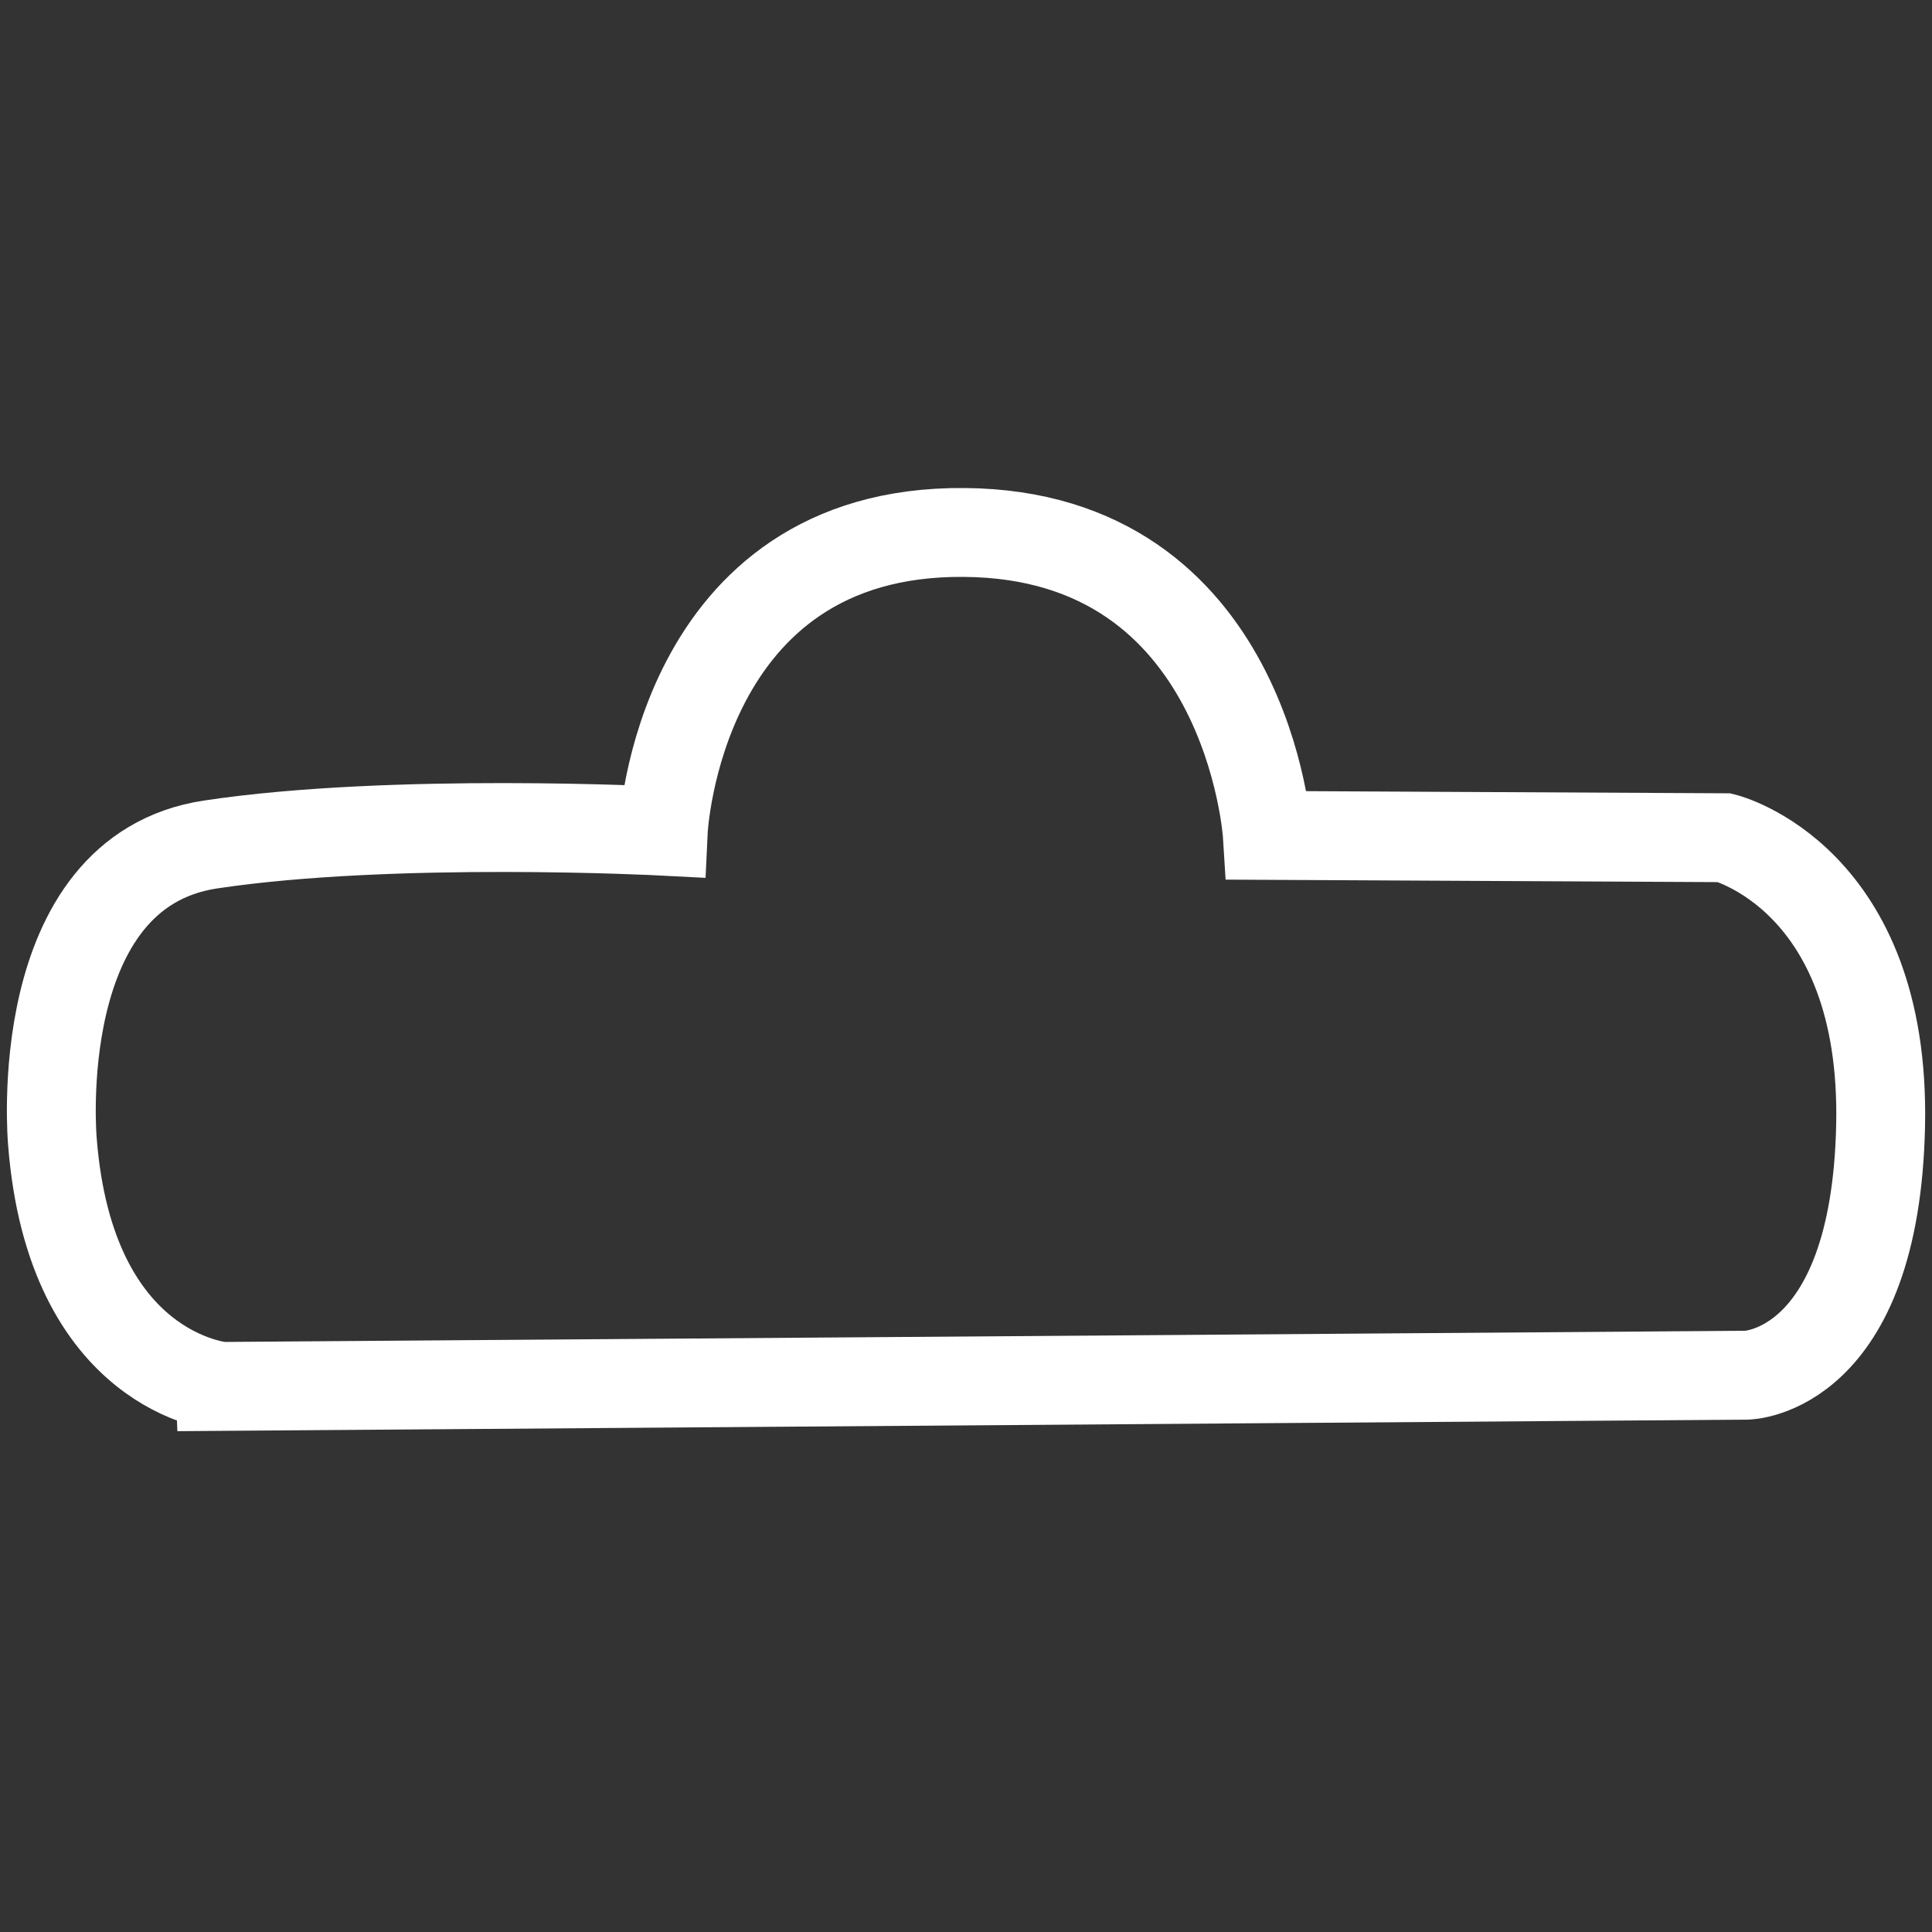<?xml version="1.0" encoding="UTF-8"?> <!-- Generator: Adobe Illustrator 25.4.1, SVG Export Plug-In . SVG Version: 6.00 Build 0) --> <svg xmlns="http://www.w3.org/2000/svg" xmlns:xlink="http://www.w3.org/1999/xlink" id="Слой_1" x="0px" y="0px" viewBox="0 0 1000 1000" style="enable-background:new 0 0 1000 1000;" xml:space="preserve"><rect x="0" y="0" width="1000" height="1000" fill="#333333" stroke="none"/> <style type="text/css"> .st0{fill:none;stroke:#FFFFFF;stroke-width:46;} </style> <path id="Фигура_2" class="st0" d="M27.1,590.6c0,0-12.4-139.3,81.9-153.5s234.3-6.9,234.3-6.9s7.3-155.9,155.8-154.6 C646.4,276.7,656,432.4,656,432.4l236.6,1.2c0,0,83.5,20.7,80.8,148.9s-69.2,129.3-69.2,129.3l-789.4,5.8 C114.8,717.5,36.4,711.3,27.1,590.6z"></path> </svg> 
